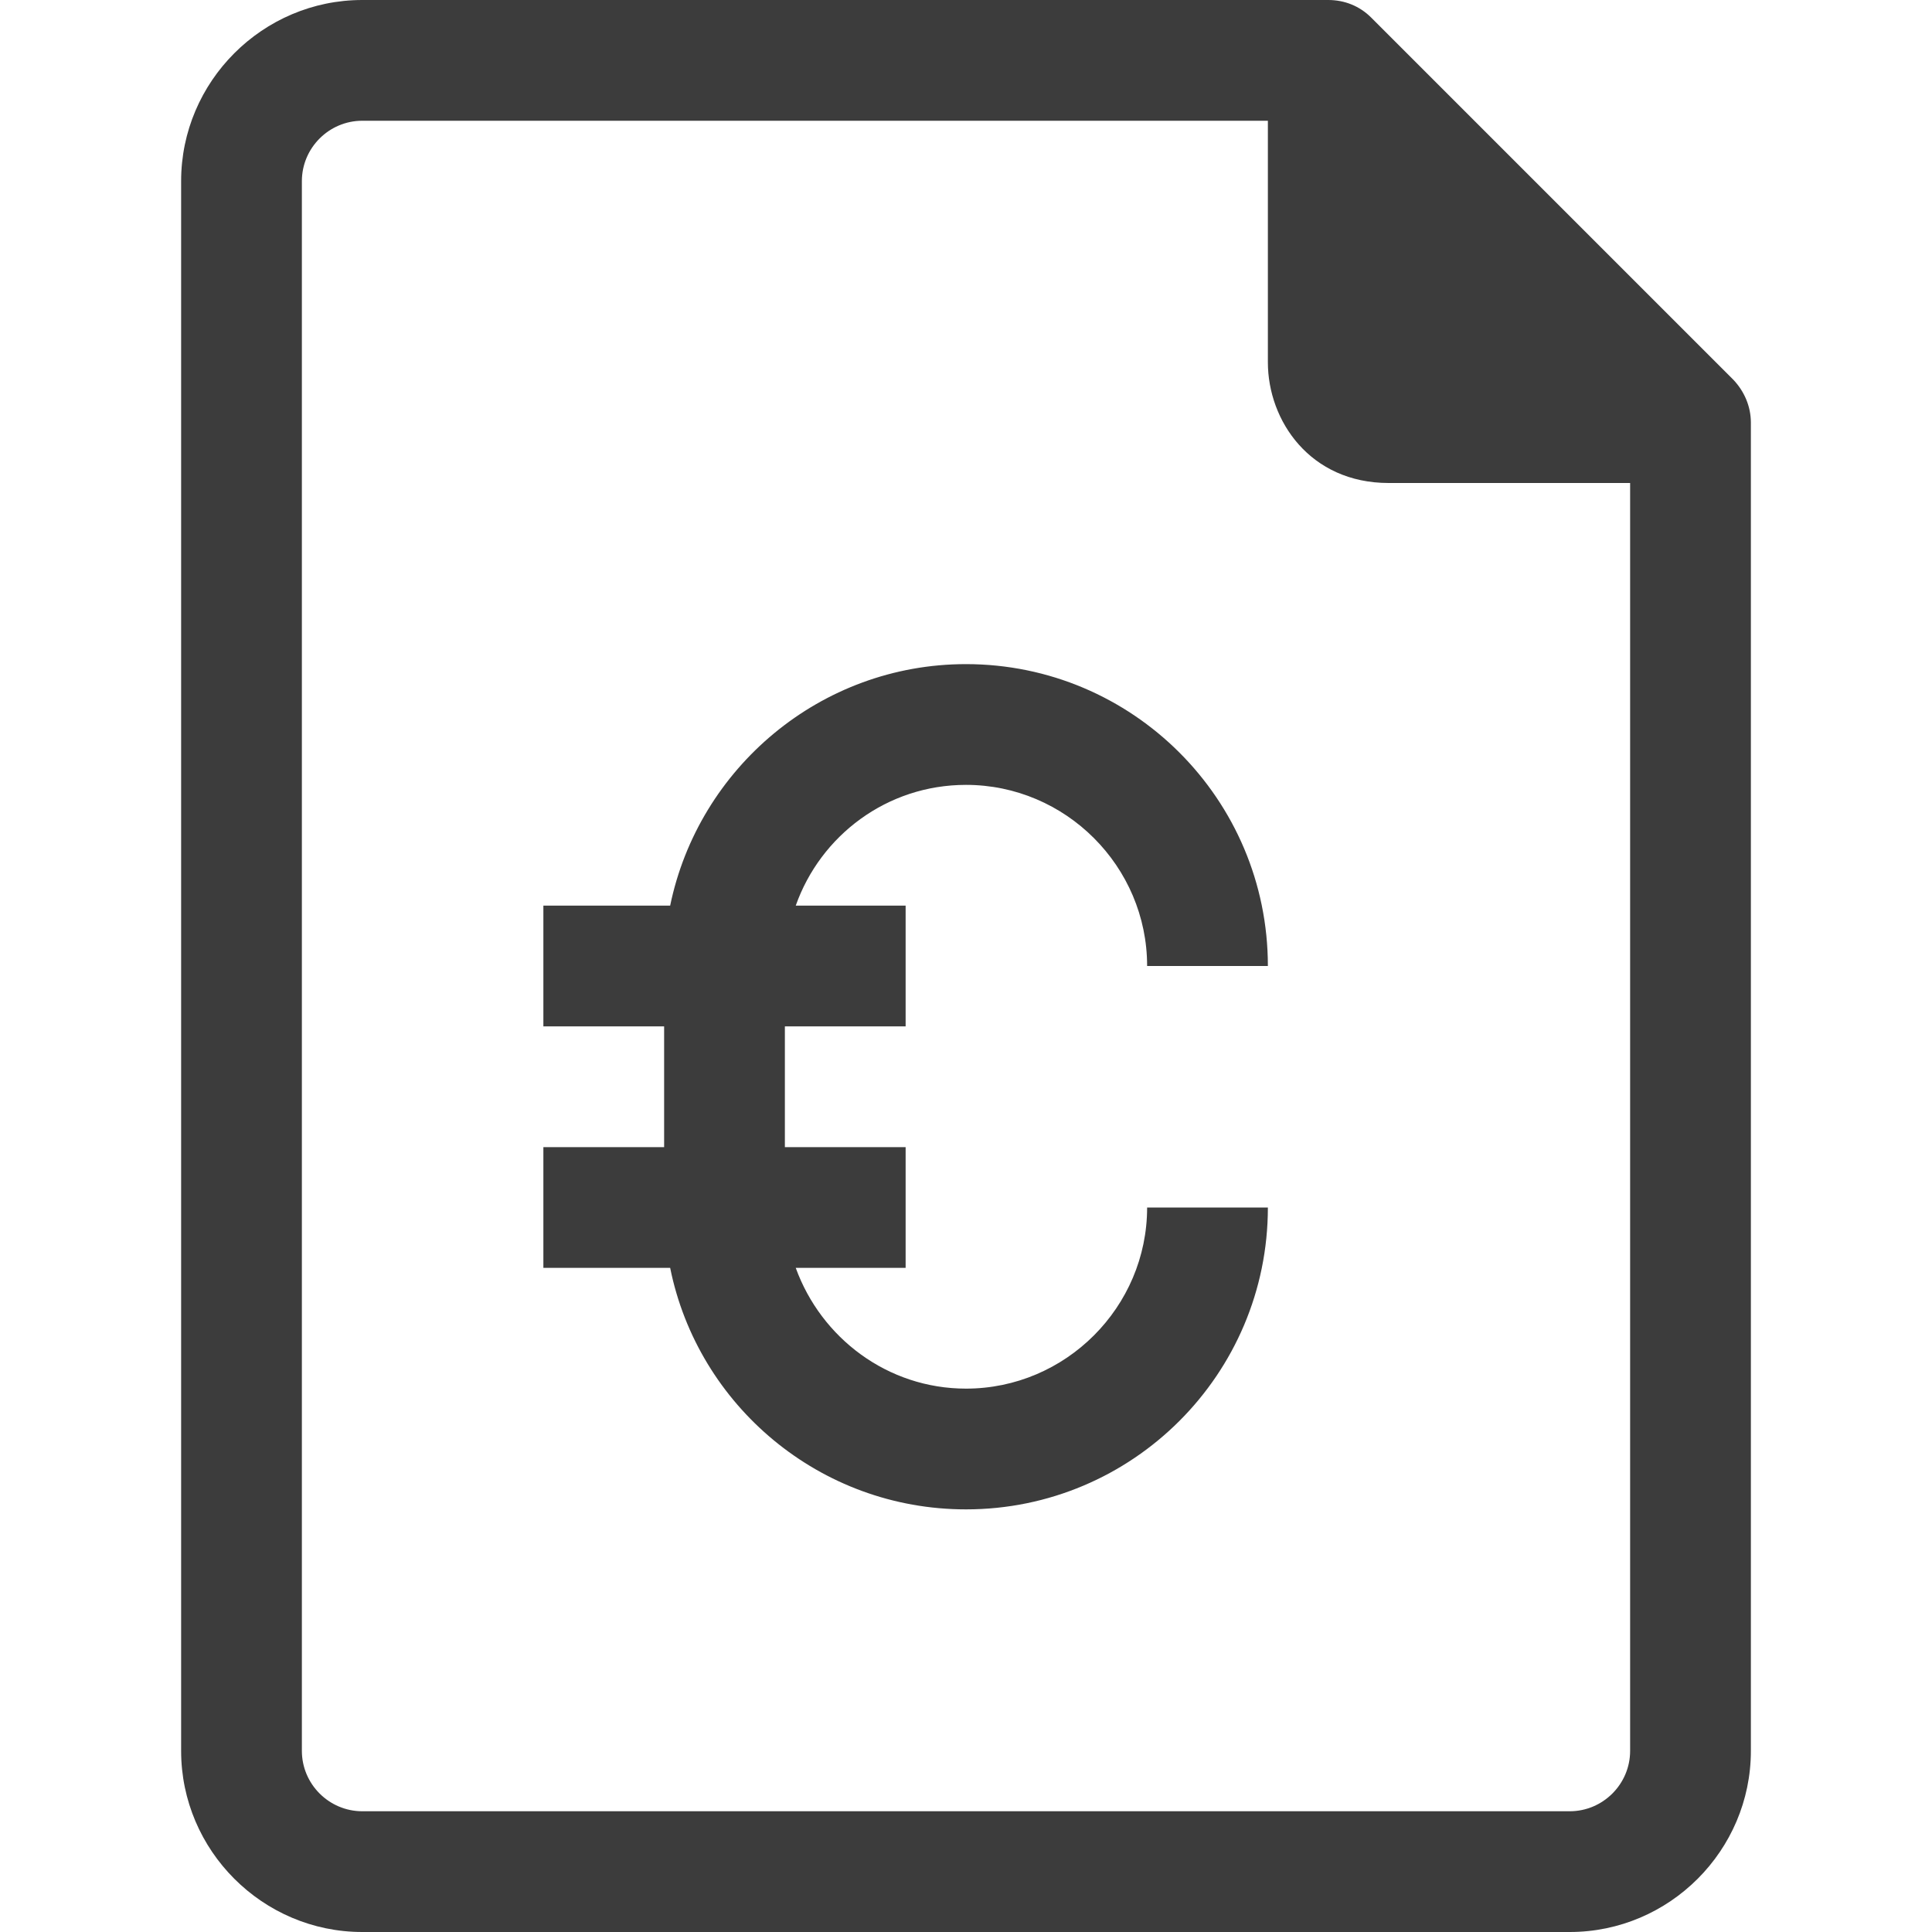 <?xml version="1.0" encoding="UTF-8"?>
<svg xmlns="http://www.w3.org/2000/svg" id="uuid-8d64395e-e28c-47c5-933d-96c1f62064a4" viewBox="0 0 32 32">
  <defs>
    <style>.uuid-7dc36343-fa9b-4aa2-951f-e3356d848abb{fill:#3c3c3c;stroke-width:0px;}</style>
  </defs>
  <g id="uuid-5c6790ae-5bf3-43fa-ac11-12a651e4e815">
    <path class="uuid-7dc36343-fa9b-4aa2-951f-e3356d848abb" d="M28.71,6.29L22.71.29c-.19-.19-.44-.29-.71-.29H6c-1.65,0-3,1.35-3,3v26c0,1.65,1.35,3,3,3h20c1.65,0,3-1.35,3-3V7c0-.27-.11-.52-.29-.71ZM26,30H6c-.55,0-1-.45-1-1V3c0-.55.45-1,1-1h15v4c0,.97.7,2,2,2h4v21c0,.55-.45,1-1,1Z"></path>
    <path class="uuid-7dc36343-fa9b-4aa2-951f-e3356d848abb" d="M16,13c1.65,0,3,1.35,3,3h2c0-2.76-2.24-5-5-5-2.41,0-4.43,1.72-4.9,4h-2.1v2h2v2h-2v2h2.1c.46,2.28,2.48,4,4.9,4,2.76,0,5-2.24,5-5h-2c0,1.65-1.35,3-3,3-1.3,0-2.4-.84-2.82-2h1.82v-2h-2v-2h2v-2h-1.82c.41-1.16,1.51-2,2.82-2Z"></path>
  </g>
</svg>
